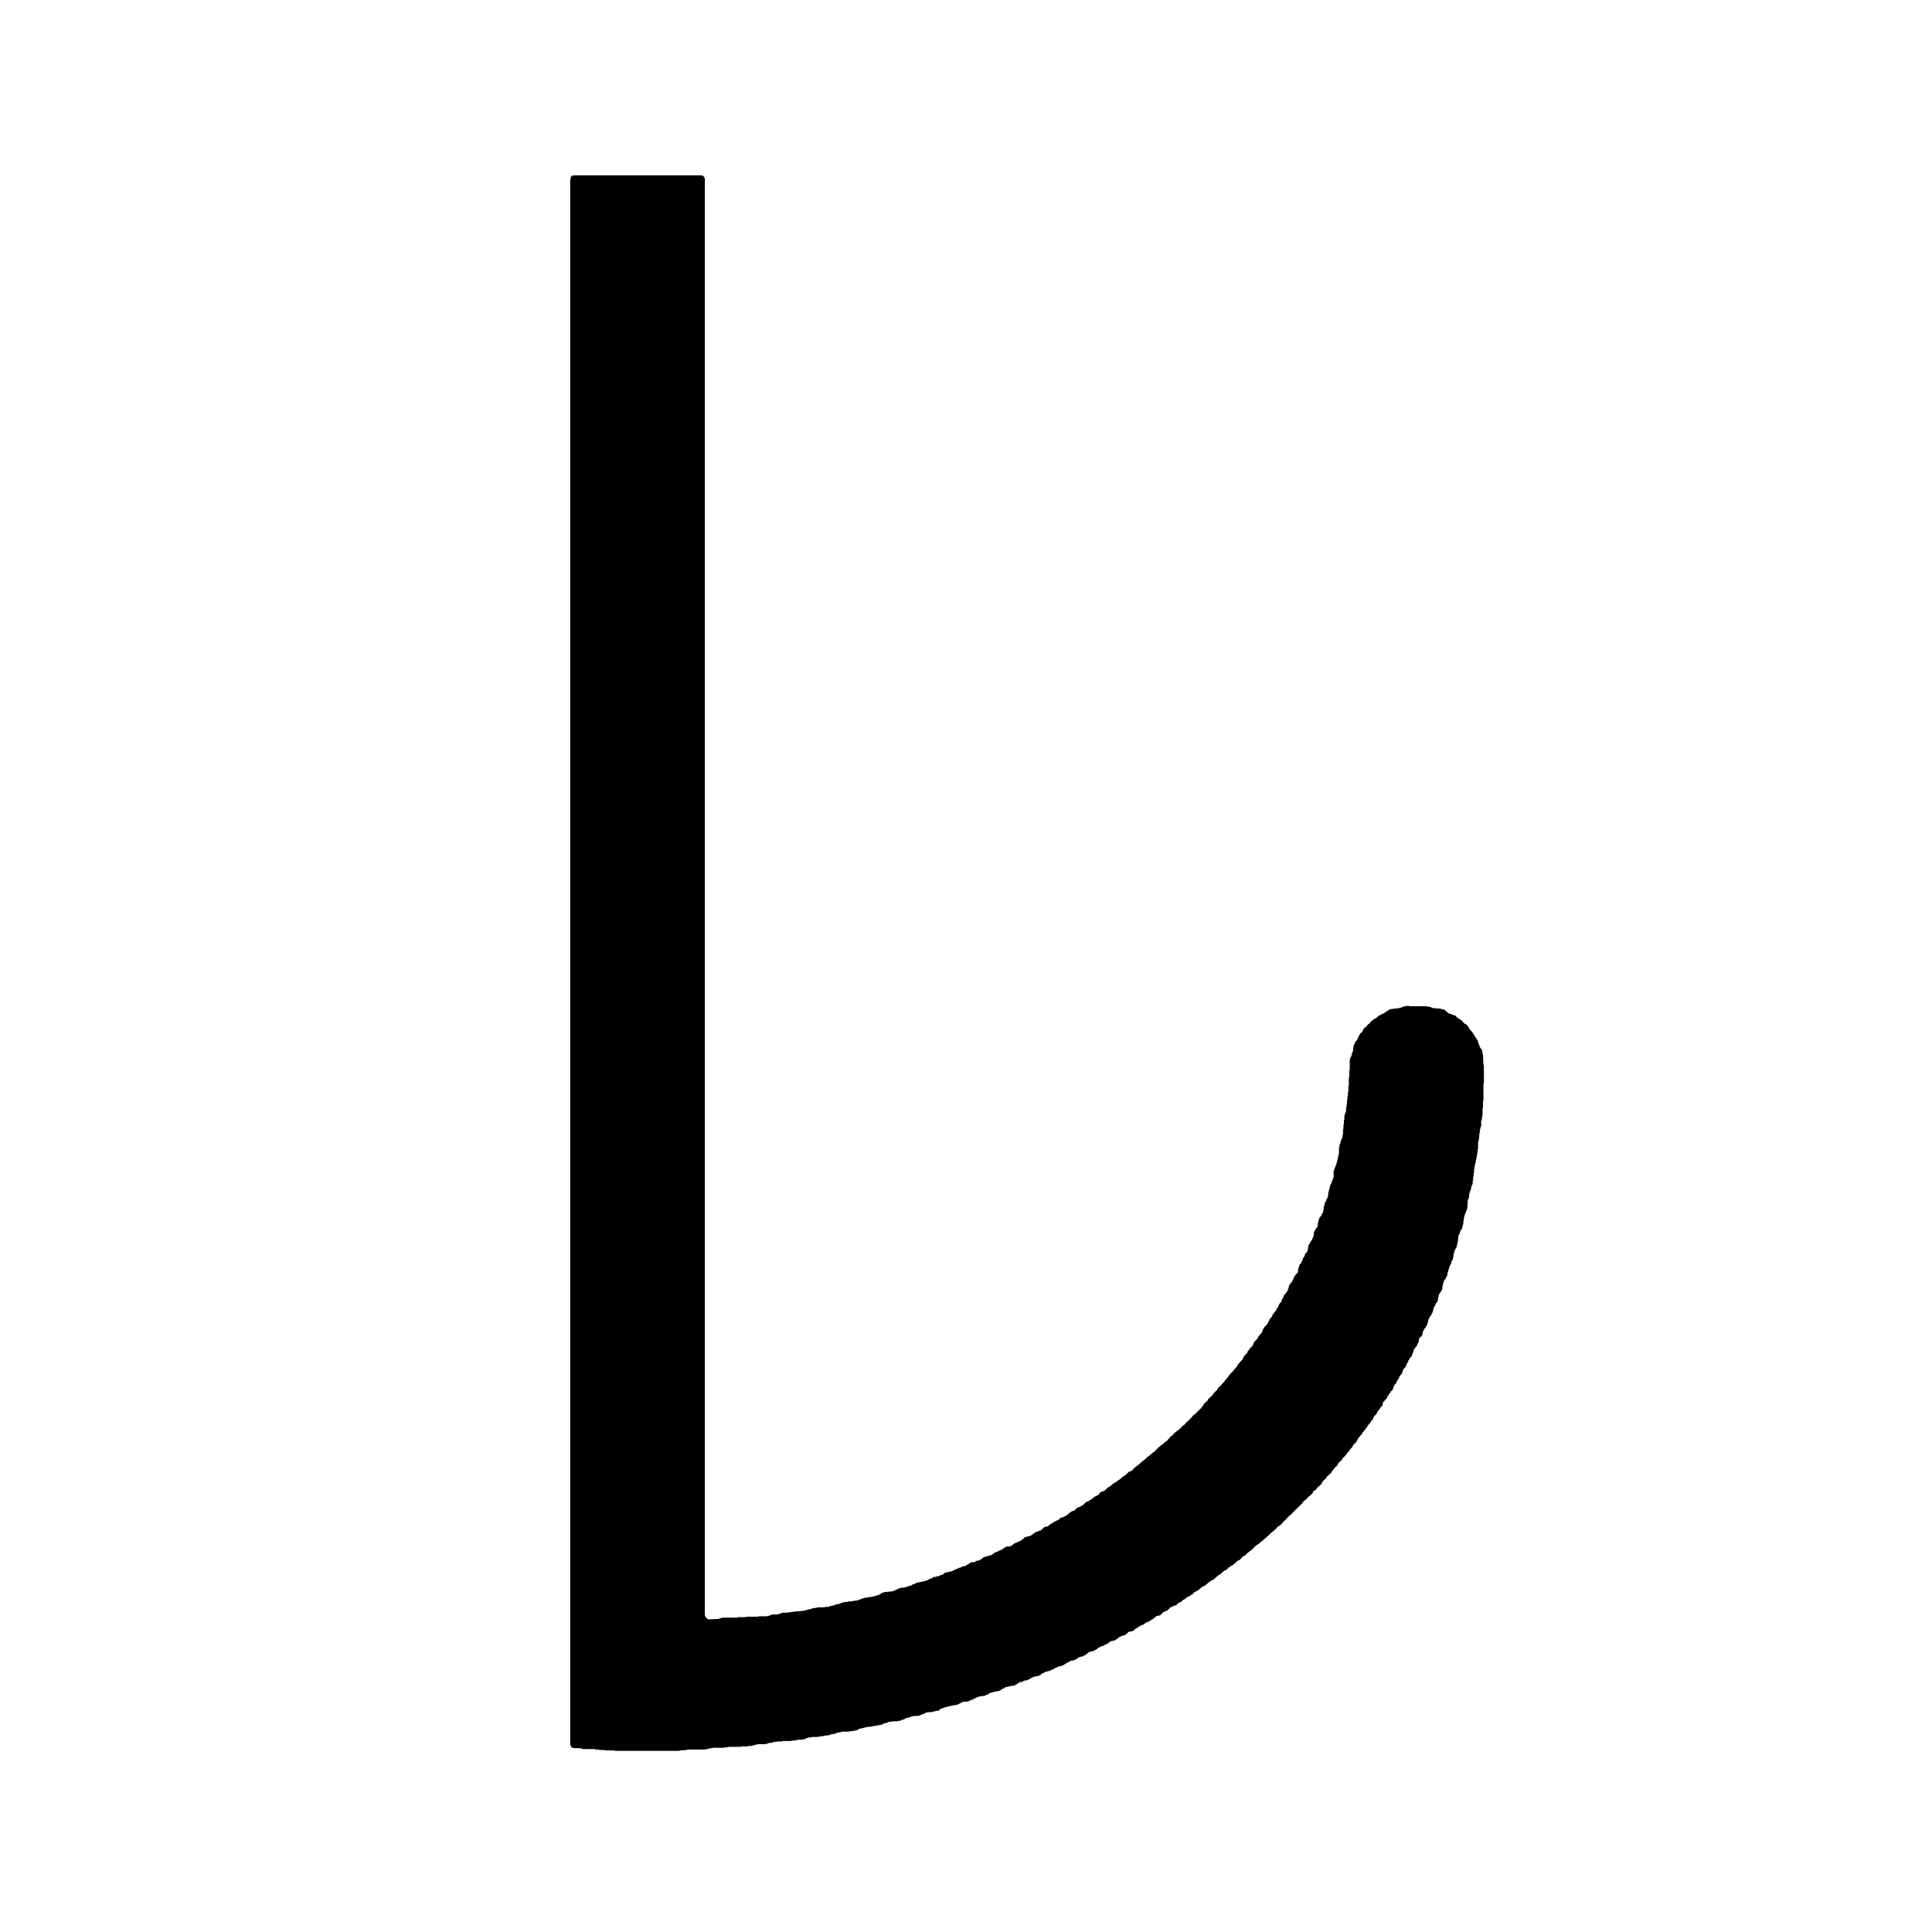 <?xml version="1.0" encoding="utf-8"?>
<svg xmlns="http://www.w3.org/2000/svg" width="1080" height="1080" viewBox="0 0 1080 1080">
  <path d="M320.5 98 L320.25 98.25 L319.75 98.25 L319.25 98.75 L319 99.25 L319 100.25 L318.75 100.5 L318.75 975.25 L319.5 976.75 L319.75 977 L320.5 977 L320.75 977.25 L324.5 977.25 L324.75 977.5 L325.5 977.5 L325.75 977.75 L332.5 977.75 L332.75 978 L334.75 978 L335 978.25 L338 978.25 L338.25 978.5 L343.5 978.5 L343.75 978.75 L379.75 978.75 L380 978.5 L384 978.25 L384.25 978 L394.5 978 L394.75 977.75 L395.75 977.75 L396 977.5 L396.75 977.5 L397 977.25 L398.25 977.25 L398.5 977 L405 977 L405.25 976.75 L407 976.75 L407.25 976.5 L414 976.5 L414.25 976.25 L418 976.25 L418.25 976 L420.25 976 L420.5 975.75 L421.25 975.75 L421.5 975.5 L422 975.5 L422.25 975.25 L423.25 975.25 L423.5 975 L428 975 L428.25 974.75 L429 974.75 L430 974.25 L431.5 974.25 L432.5 973.75 L434 973.75 L434.25 973.5 L437.25 973.5 L437.5 973.25 L442.25 973.25 L442.5 973 L444.25 973 L444.5 972.75 L445.75 972.75 L446 972.5 L448.75 972.5 L449 972.25 L450 972.25 L450.5 971.75 L451.5 971.5 L451.75 971.25 L453.5 971.25 L453.75 971 L457.25 971 L457.5 970.75 L458.75 970.75 L459 970.5 L460.5 970.5 L460.75 970.25 L463.5 970 L464.5 969.5 L466.5 969.25 L466.75 969 L467.25 969 L468.25 968.5 L470.25 968.25 L470.5 968 L474.5 968 L474.75 967.75 L476.5 967.75 L476.75 967.5 L478 967.5 L478.25 967.25 L479 967.25 L480.5 966.25 L481.75 966.25 L482 966 L483.5 965.75 L483.75 965.5 L485 965.5 L485.25 965.25 L487 965.25 L487.25 965 L488.25 965 L488.5 964.75 L490 964.75 L490.25 964.5 L492.5 964.25 L494.5 963.25 L495.5 963.25 L496.75 962.5 L498.25 962.5 L498.5 962.25 L501.5 962.25 L501.75 962 L503 962 L504.5 961.25 L505.25 961.25 L506.25 960.5 L507.75 960.25 L508 960 L508.5 960 L509.5 959.5 L510.25 959.5 L510.5 959.25 L513 959.25 L513.25 959 L514.25 959 L515.5 958.25 L516 958.25 L518 957.25 L521.25 957 L521.5 956.75 L522.5 956.75 L522.75 956.5 L524.75 956.25 L525.5 955.5 L526.5 955 L527 955 L527.75 954.5 L528.25 954.5 L528.5 954.25 L529.25 954.25 L529.5 954 L530.25 954 L530.5 953.75 L531.5 953.75 L531.75 953.5 L532.5 953.5 L532.75 953.25 L534 953.25 L534.25 953 L535 953 L538.5 951.25 L540.75 951.25 L541 951 L541.75 951 L542.25 950.5 L543.25 950.25 L546.75 948.5 L547.5 948.5 L547.75 948.25 L549 948.25 L549.25 948 L550.25 948 L551.75 947.25 L552.25 947.25 L552.75 946.75 L553.75 946.25 L554.5 946.25 L554.75 946 L555.25 946 L556.25 945.5 L557.75 945.5 L558 945.25 L558.75 945.25 L560 944.25 L561.25 943.75 L562.25 943 L563.25 943 L563.5 942.75 L564.5 942.75 L564.75 942.5 L567 942.25 L570.25 940.25 L571.25 940.25 L572.5 939.5 L574.25 939.25 L578 937.25 L579 937.25 L579.25 937 L580.75 936.75 L581.75 936.25 L582.75 935.25 L583.25 935.25 L584.5 934.5 L585.25 934.5 L585.5 934.25 L587 934 L587.5 933.5 L588 933.5 L588.75 933 L589.25 933 L590 932.25 L590.5 932.25 L591.25 931.75 L594.25 931 L594.75 930.5 L595.5 930.25 L596.75 929.25 L597.25 929.25 L598.25 928.5 L600.75 928 L603.5 926.25 L605 926 L607 925 L608.75 923.5 L611 923 L613 922 L613.75 921.25 L615.75 920.25 L617 920 L617.75 919.25 L618.25 919.25 L619.25 918.75 L620.5 917.75 L621.5 917.25 L622.5 917.25 L622.75 917 L623.25 917 L623.75 916.5 L624.5 916.25 L625.5 915.25 L627 914.5 L629 914 L629.75 913.25 L630 913.25 L630.5 912.5 L631.5 912 L632.5 912 L634 911.25 L635 910.25 L635.75 910 L636.5 909.25 L637 909.25 L637.5 908.75 L639.5 908 L640.5 907 L641 907 L643 906 L643.5 905.5 L644.25 905.25 L646.75 903.25 L647.75 903.25 L648 903 L648.5 903 L650.5 901 L651 901 L653 900 L653 899.75 L654.75 898.25 L655.25 898.25 L656.5 897.5 L657 897.5 L658 897 L658 896.75 L658.5 896.25 L660.5 895.25 L661.5 894.25 L662.25 894 L664 892.5 L665 892.25 L665.5 891.75 L666.5 891.25 L667.75 890 L669.75 889 L671.75 887.25 L673.75 886.25 L676 884.25 L676.25 884.25 L677.5 883.25 L678 883.25 L681.5 880.25 L682.25 880 L684 878.25 L686 877.25 L686.75 876.25 L687 876.25 L688.25 875.25 L689 875 L691 873.25 L691.25 873.25 L691.25 873 L691.75 872.5 L693 872 L694.25 870.75 L694.5 870.25 L696 869.5 L697.75 867.75 L698 867.75 L698.75 867 L699 867 L699.75 866.25 L700 866.25 L700.25 865.75 L701 865 L701.25 865 L701.25 864.75 L701.75 864.25 L702 864.25 L702.75 863.5 L703.75 863 L705 861.75 L705.25 861.75 L706 861 L706.25 861 L706.25 860.75 L706.75 860.25 L707 860.25 L711.25 856.25 L711.5 856.25 L713 854.75 L713.25 854.75 L713.25 854.5 L713.75 854.25 L713.75 854 L714.75 853 L715.25 853 L717.25 851 L717.25 850.75 L717.75 850.25 L718 850.25 L719.75 848.25 L720.25 848 L720.25 847.75 L720.75 847.25 L721 847.25 L722 846.25 L722.25 846.25 L722.25 846 L727 841.25 L727.5 841 L727.5 840.75 L728.25 840 L728.25 839.75 L729.5 838.5 L729.75 838.5 L731.25 837 L731.5 836.5 L731.75 836.5 L733.5 835 L734.25 833.5 L735.25 833 L736.25 832 L736.25 831.75 L738.5 829.75 L739.5 828 L740.75 826.75 L741 826.75 L741.5 825.75 L743 824.25 L743.25 824.25 L743.75 823.5 L744.25 823.25 L744.5 822.5 L746.25 820.5 L746.25 820.25 L747.5 819.25 L748.25 817.75 L750.25 816 L750.25 815.5 L750.75 815 L751 815 L751 814.75 L752.5 813.25 L752.5 813 L753.25 812.25 L753.25 812 L754.5 810.75 L754.5 810.5 L756 808.75 L756.5 807.75 L758.25 806 L759.5 803.5 L760 803.25 L760.25 802.75 L761.25 801.75 L761.75 800.75 L762.5 800 L762.5 799.75 L763.25 799 L763.25 798.75 L764.25 797.75 L764.5 797 L766.25 795 L766.25 794.5 L767.25 793.75 L768.25 791.5 L769.25 790.75 L770.25 788.75 L771 788 L771 787.75 L771.75 787 L771.75 786.75 L772.75 785.75 L773.25 783.75 L774.25 782.75 L774.25 782.5 L775 782 L775.5 781 L775.5 780.5 L776.25 780 L776.5 779.25 L777 778.75 L777.5 777.75 L778.25 777.25 L778.75 776.25 L778.75 775.75 L779.25 775 L779.25 774.5 L780.25 773.5 L781.5 771 L782 770.5 L782.25 769.5 L783.75 767.75 L784 766.75 L784.25 766.5 L784.25 765.75 L785.75 764 L786.25 763 L786.25 762.5 L787.25 761.25 L787.25 760.5 L787.75 760 L788.25 759 L789.25 758 L789.25 757.5 L789.75 756.75 L789.75 756.25 L790.25 755.25 L790.25 754.5 L792.25 752 L792.25 751.5 L793 750.25 L793.25 748.5 L793.5 748 L794.25 747.25 L794.5 747.25 L795.25 745.75 L795.25 744.75 L795.5 744.5 L795.5 744 L796 743.5 L796.25 742.75 L797 742 L798 740 L798.5 737.75 L799.5 735.75 L800.25 735 L800.25 734.5 L801 733.25 L801 732.5 L801.25 732.25 L801.5 730.75 L802 730.25 L802.75 728.5 L803.25 728 L803.75 727 L804 725 L804.25 724.75 L804.25 723.75 L806 721.25 L806 720.75 L806.25 720.5 L806.25 719.25 L806.5 719 L806.5 718 L806.75 717.75 L806.75 717 L807.25 716.25 L807.25 715.75 L808 715 L808.5 713.75 L809 713.25 L809.25 711.25 L809.5 711 L809.5 710.25 L809.75 710 L810.25 708 L811.25 706.25 L811.25 705.5 L812.25 703.75 L812.25 702.75 L812.5 702.5 L812.5 701.25 L812.75 701 L812.75 700.25 L813 700 L813.25 698.75 L814.25 697.25 L814.25 696.5 L814.5 696.25 L814.5 695.5 L814.75 695.25 L814.75 694.25 L815 694 L815.25 690.75 L816 689.5 L816.25 688.25 L816.5 687.75 L817 687.5 L817.25 686.5 L817.5 686.25 L817.5 685.5 L817.75 685.25 L817.75 684.5 L818 684.25 L818 682.75 L818.25 682.5 L818.25 681 L818.5 680.75 L818.5 679.75 L818.75 679.5 L818.75 679 L819.25 678.25 L819.25 677.75 L819.75 677 L819.75 676.5 L820.25 675.5 L820.5 671 L820.75 670.75 L820.75 670.25 L821.25 669.25 L821.25 667.5 L821.5 667.25 L821.5 666.5 L822.25 665 L822.5 663.25 L823.25 661.75 L823.25 660 L823.5 659.75 L823.5 658 L823.75 657.75 L823.75 656 L824 655.75 L824 653.5 L824.25 653.25 L824.25 652 L824.5 651.75 L824.5 650.75 L825 649.75 L825 648.5 L825.25 648.25 L825.25 647.5 L825.5 647.25 L825.5 646 L825.75 645.75 L825.75 644.5 L826 644.25 L826 642.5 L826.25 642.25 L826.25 638.5 L826.5 638.25 L826.5 637.25 L826.75 637 L827 633.5 L827.25 633.25 L827.25 631.5 L827.5 631.25 L827.5 630.5 L828 629.5 L828 626.5 L828.25 626.25 L828.25 625.5 L828.5 625.25 L828.5 624 L828.75 623.75 L828.75 619.75 L829 619.5 L829 615.5 L829.25 615.25 L829.25 605.75 L829.5 605.5 L829.5 595.5 L829.25 595.25 L829 589.5 L828.75 589.25 L828.75 588 L828.5 587.75 L828.5 587 L827.5 585.75 L827 584.75 L827 584.25 L826.5 583.5 L826 581.5 L825.5 581 L825.25 580.25 L824.5 579.5 L824.25 578.75 L823.75 578.25 L823.25 577.25 L821.25 575 L821.25 574.5 L820.5 573.75 L820.5 573.5 L819.5 572.5 L818.75 572.25 L817.5 571 L817.25 570.5 L817 570.5 L816.5 570 L814.75 569 L813.25 567.5 L812.5 567.5 L811 566.75 L810.5 566.75 L809.5 566.25 L807.5 564.5 L807 564.25 L806.25 564.25 L806 564 L805.25 564 L805 563.75 L802.5 563.75 L802.25 563.5 L800.75 563.5 L799.25 562.75 L798 562.75 L797.75 562.5 L787.75 562.5 L787.5 562.25 L786.5 562.25 L786.25 562.5 L785 562.5 L784.75 562.75 L784.25 562.75 L782.75 563.5 L781.5 563.5 L781.25 563.75 L779.25 563.75 L779 564 L777.75 564 L777.5 564.25 L776.75 564.25 L775.5 565.25 L774.75 565.5 L774 566.25 L773 566.75 L772.5 566.75 L772 567.25 L770.75 567.75 L769.75 568.75 L769.5 568.75 L769.25 569.25 L768.75 569.25 L768.25 569.5 L767.25 570.5 L766.75 570.5 L766.5 571 L765.5 572 L765.5 572.25 L764.5 572.75 L764.5 573 L763.5 574 L763.25 574.5 L762.75 574.5 L762.5 574.75 L761.5 576.75 L760.75 577.5 L760.5 577.5 L760.25 578.25 L759.75 578.75 L759.25 579.75 L759.25 580.25 L758.75 580.75 L758.5 581.5 L757.5 582.5 L757.5 583 L756.75 584.25 L756.75 585.25 L756.5 585.5 L756.25 588 L755.75 588.75 L755.5 590.25 L754.75 591.5 L754.75 592.25 L754.5 592.5 L754.5 598.25 L754.25 598.5 L754.25 602.25 L754 602.5 L754 606.75 L753.75 607 L753.75 610.25 L753.5 610.5 L753.5 612.5 L753.25 612.75 L753.25 614.5 L753 614.75 L753 617 L752.75 617.25 L752.75 618.5 L752.5 618.75 L752.5 621.25 L752.25 621.5 L752.25 622 L751.75 622.75 L751.75 623.5 L751.5 623.75 L751.5 626 L751.25 626.25 L751.25 628.5 L751 628.75 L751 631 L750.75 631.25 L750.75 634 L750.5 634.25 L750.5 635.75 L749.5 637.75 L749.25 639.25 L748.75 640 L748.75 641.25 L748.5 641.5 L748.5 645 L748.25 645.25 L748.25 646.25 L748 646.5 L748 647.25 L747.75 647.5 L747.75 648.25 L747.5 648.5 L747.5 649.5 L747.25 649.75 L747 651 L746.5 651.75 L746.5 652.25 L746.25 652.5 L746.25 653 L745.75 653.75 L745.75 654.5 L745.5 654.75 L745.5 658 L745.25 658.25 L745.25 659 L744.5 660.25 L744.5 661 L743.5 662.75 L743.25 664.5 L743 664.75 L742.75 666.25 L742.5 666.5 L742.5 668.25 L742.25 668.5 L742.25 669.25 L741.5 670.5 L741.25 671.5 L740.5 672.5 L740.5 673.25 L740.25 673.5 L740.25 674.25 L740 674.5 L740 675.75 L739.75 676 L739.75 677.25 L739.5 677.5 L739.5 678 L739 678.5 L738.5 679.75 L737.5 680.75 L737.5 681.25 L737 682.25 L737 683.25 L736.75 683.5 L736.5 685.75 L736.25 686.25 L735.75 686.5 L735.5 687.25 L735 687.75 L734.5 688.75 L734.5 690.25 L734.25 690.5 L734.25 691.25 L733.5 692.5 L733.5 693 L733 693.5 L733 693.75 L732.5 694.25 L732.25 695 L731.5 696 L731 699 L730.5 700 L729.5 701 L729.25 702.25 L728.75 702.75 L728.25 703.75 L728.25 704.25 L727.5 705.5 L727.5 706 L727 706.5 L726.75 706.5 L726.25 707.5 L726.25 708 L725.75 709 L725.5 711.25 L723.5 713.5 L723.5 714 L723 714.5 L723 715 L722.25 716.5 L721.25 717.5 L721 718.25 L720.5 718.75 L720.25 720.25 L720 720.5 L720 721 L719.5 722 L717.5 724.5 L717.5 725 L716.5 726.75 L716.25 727.75 L715.75 728.25 L715.5 728.25 L715.25 729 L714.75 729.5 L714.75 730 L714.25 731 L713.5 731.75 L713.5 732.25 L711.5 734.75 L711 736 L709.75 737.5 L708.5 740 L706.5 742.25 L705.75 743.75 L705.5 744.75 L703.5 747 L703 748.25 L701 750.25 L700.25 752.25 L699 753.5 L698.75 753.5 L698.5 754.25 L697.5 755.25 L697.25 756.25 L695.5 758 L694.5 760 L692 762.75 L691.25 764.25 L690.5 764.75 L690.5 765 L689.5 766 L689.5 766.25 L687.25 768.5 L687.25 768.75 L686.5 769.5 L686.5 769.75 L685.5 770.75 L685.5 771 L685 771.5 L684.75 771.5 L684.5 772.25 L683 773.75 L683 774 L681 775.75 L680.25 777.25 L679.75 777.5 L678.5 778.75 L678.5 779 L677.75 779.75 L677.75 780 L675.5 782 L675 783 L673 784.75 L672.25 786.25 L671.75 786.5 L671.5 787.25 L671 787.5 L668.5 790 L668.25 790.5 L667.5 790.75 L666.5 791.75 L666.5 792 L666 792.5 L665.75 792.5 L665.5 793 L665 793.5 L664.75 793.5 L664.75 793.75 L664 794.5 L663.75 794.5 L662 796.5 L661.75 796.5 L660.75 797.5 L660.5 797.5 L660.5 797.75 L659.75 798.5 L659.5 798.5 L659.5 798.75 L659 799.25 L658.75 799.25 L657 800.75 L656.75 800.75 L656.5 801.25 L656 801.5 L655.75 802 L655.25 802.5 L655 802.5 L653.5 804 L653.5 804.25 L652.75 804.75 L652.75 805 L652 805.75 L651.75 805.75 L649.75 807.5 L649.5 807.5 L648.25 808.75 L648 808.75 L645 811.75 L644.75 811.75 L644 812.5 L643.75 812.5 L643.25 813.25 L643 813.25 L641.5 814.5 L641.25 814.5 L640.5 815.5 L640.25 815.5 L639.25 816.5 L638.5 816.75 L638.5 817 L636.75 818.5 L636.5 818.5 L636.5 818.75 L636 819.25 L635.75 819.25 L634.25 820.5 L634 820.5 L633.75 821 L632.5 822.25 L631 822.75 L629.25 824.5 L629 824.5 L628.25 825.25 L627.5 825.5 L626 827 L625 827.5 L624.25 828.25 L622.75 829 L620 831.25 L619.25 831.5 L617.5 833.25 L615.5 834 L614.5 834.75 L614.5 835.25 L614.25 835.5 L611.75 836.75 L611 837.5 L610.75 837.5 L610 838.25 L609.25 838.5 L608.75 839 L607 839.75 L605.25 841.5 L604.5 841.75 L603.5 842.5 L602.75 842.5 L602.25 842.75 L600.75 844.25 L598.75 845 L596 847.25 L594 848.25 L592.75 848.5 L592.25 849.25 L588.75 851 L588.25 851.5 L587.5 851.75 L586 853 L585 853.5 L584 853.5 L581.75 855.5 L580.75 855.75 L580 856.25 L578.75 856.5 L578 857.25 L577.75 857.25 L576.5 858.25 L575.5 858.75 L574.75 858.75 L574.5 859 L573.75 859 L573.5 859.25 L572.5 859.5 L572.5 859.75 L571.75 860.5 L571.5 860.5 L570.25 861.5 L569.75 861.5 L569.25 862 L568.75 862 L566.75 863 L565.25 864.25 L564.75 864.25 L564.5 864.5 L562.75 864.5 L561.75 865 L561.25 865.5 L560.75 865.5 L560.25 866.25 L559.25 866.5 L559 866.75 L558.5 866.75 L557.5 867.5 L556.75 867.5 L553.75 869.5 L553 869.5 L552.75 869.75 L552 869.75 L551.75 870 L549.75 870.5 L548.75 871.5 L548 871.75 L547.5 872.25 L546 872.5 L544.75 873.25 L543.25 873.25 L543 873.5 L542.5 873.5 L542 874 L541.75 874 L541.25 874.5 L540.5 874.75 L539.5 875.5 L538.5 875.5 L537 876.25 L535.75 876.5 L535.25 877 L534.75 877 L531.75 878.5 L530.75 878.5 L530.5 878.75 L528.75 879 L527.75 879.5 L527 880.25 L525.75 880.5 L525 881 L524.5 881 L524.25 881.25 L523.25 881.25 L523 881.5 L522 881.5 L520.5 882.5 L519.75 882.5 L518.75 883.25 L517.75 883.5 L517.5 883.75 L516.75 883.75 L516.5 884 L515.75 884 L515.5 884.25 L514.5 884.25 L514.25 884.5 L513 884.5 L512.75 884.75 L512.25 884.75 L511.25 885.5 L510.5 885.5 L509.5 886.25 L509 886.25 L508.75 886.5 L508.25 886.5 L508 886.75 L507.5 886.75 L506.5 887.25 L505.75 887.25 L505.5 887.5 L503.75 887.5 L503.5 887.75 L502.25 888 L501.5 888.5 L501 888.5 L500 889.25 L499.5 889.25 L499.25 889.5 L494.25 890 L494 890.25 L493.5 890.25 L492.5 890.75 L491.5 891.5 L491 891.5 L490.75 891.75 L490.25 891.75 L489.25 892.25 L488.5 892.25 L488.25 892.5 L487.5 892.5 L487.25 892.75 L485.5 892.75 L485.25 893 L483 893.25 L482.75 893.5 L482 893.5 L481.25 894 L480.75 894 L480 894.5 L479.25 894.5 L479 894.75 L477.75 894.75 L477.5 895 L476.25 895 L476 895.25 L474 895.25 L473.75 895.5 L472 895.5 L471.75 895.75 L471 895.75 L470.25 896.25 L469.75 896.25 L468.75 896.75 L467.75 896.75 L467.5 897 L467 897 L466 897.5 L465.25 897.5 L465 897.75 L464.25 897.75 L463.25 898.25 L461.25 898.25 L461 898.5 L457 898.5 L456.75 898.75 L454.25 899 L453.25 899.5 L452.5 899.5 L452.25 899.75 L451.5 899.75 L451.25 900 L450.5 900 L450.25 900.25 L449.5 900.25 L449.25 900.5 L447.75 900.5 L447.5 900.75 L444.5 900.75 L444.25 901 L442.5 901 L442.25 901.25 L440.5 901.25 L440.25 901.5 L437.5 901.5 L437.25 901.75 L436.5 901.75 L435.75 902.25 L435 902.25 L434.75 902.5 L431.75 902.5 L431.5 902.75 L430.75 902.75 L430 903.25 L429 903.25 L428.75 903.5 L424 903.5 L423.75 903.75 L417.25 903.75 L417 904 L412.5 904 L412.25 904.25 L403.75 904.25 L403.5 904.5 L402.75 904.5 L401.75 905 L395.75 905.25 L394.25 903.75 L394.25 903.25 L394 903 L394 99.75 L393.5 98.75 L392.5 98 Z" fill="#000000" fill-rule="nonzero"/>
</svg>